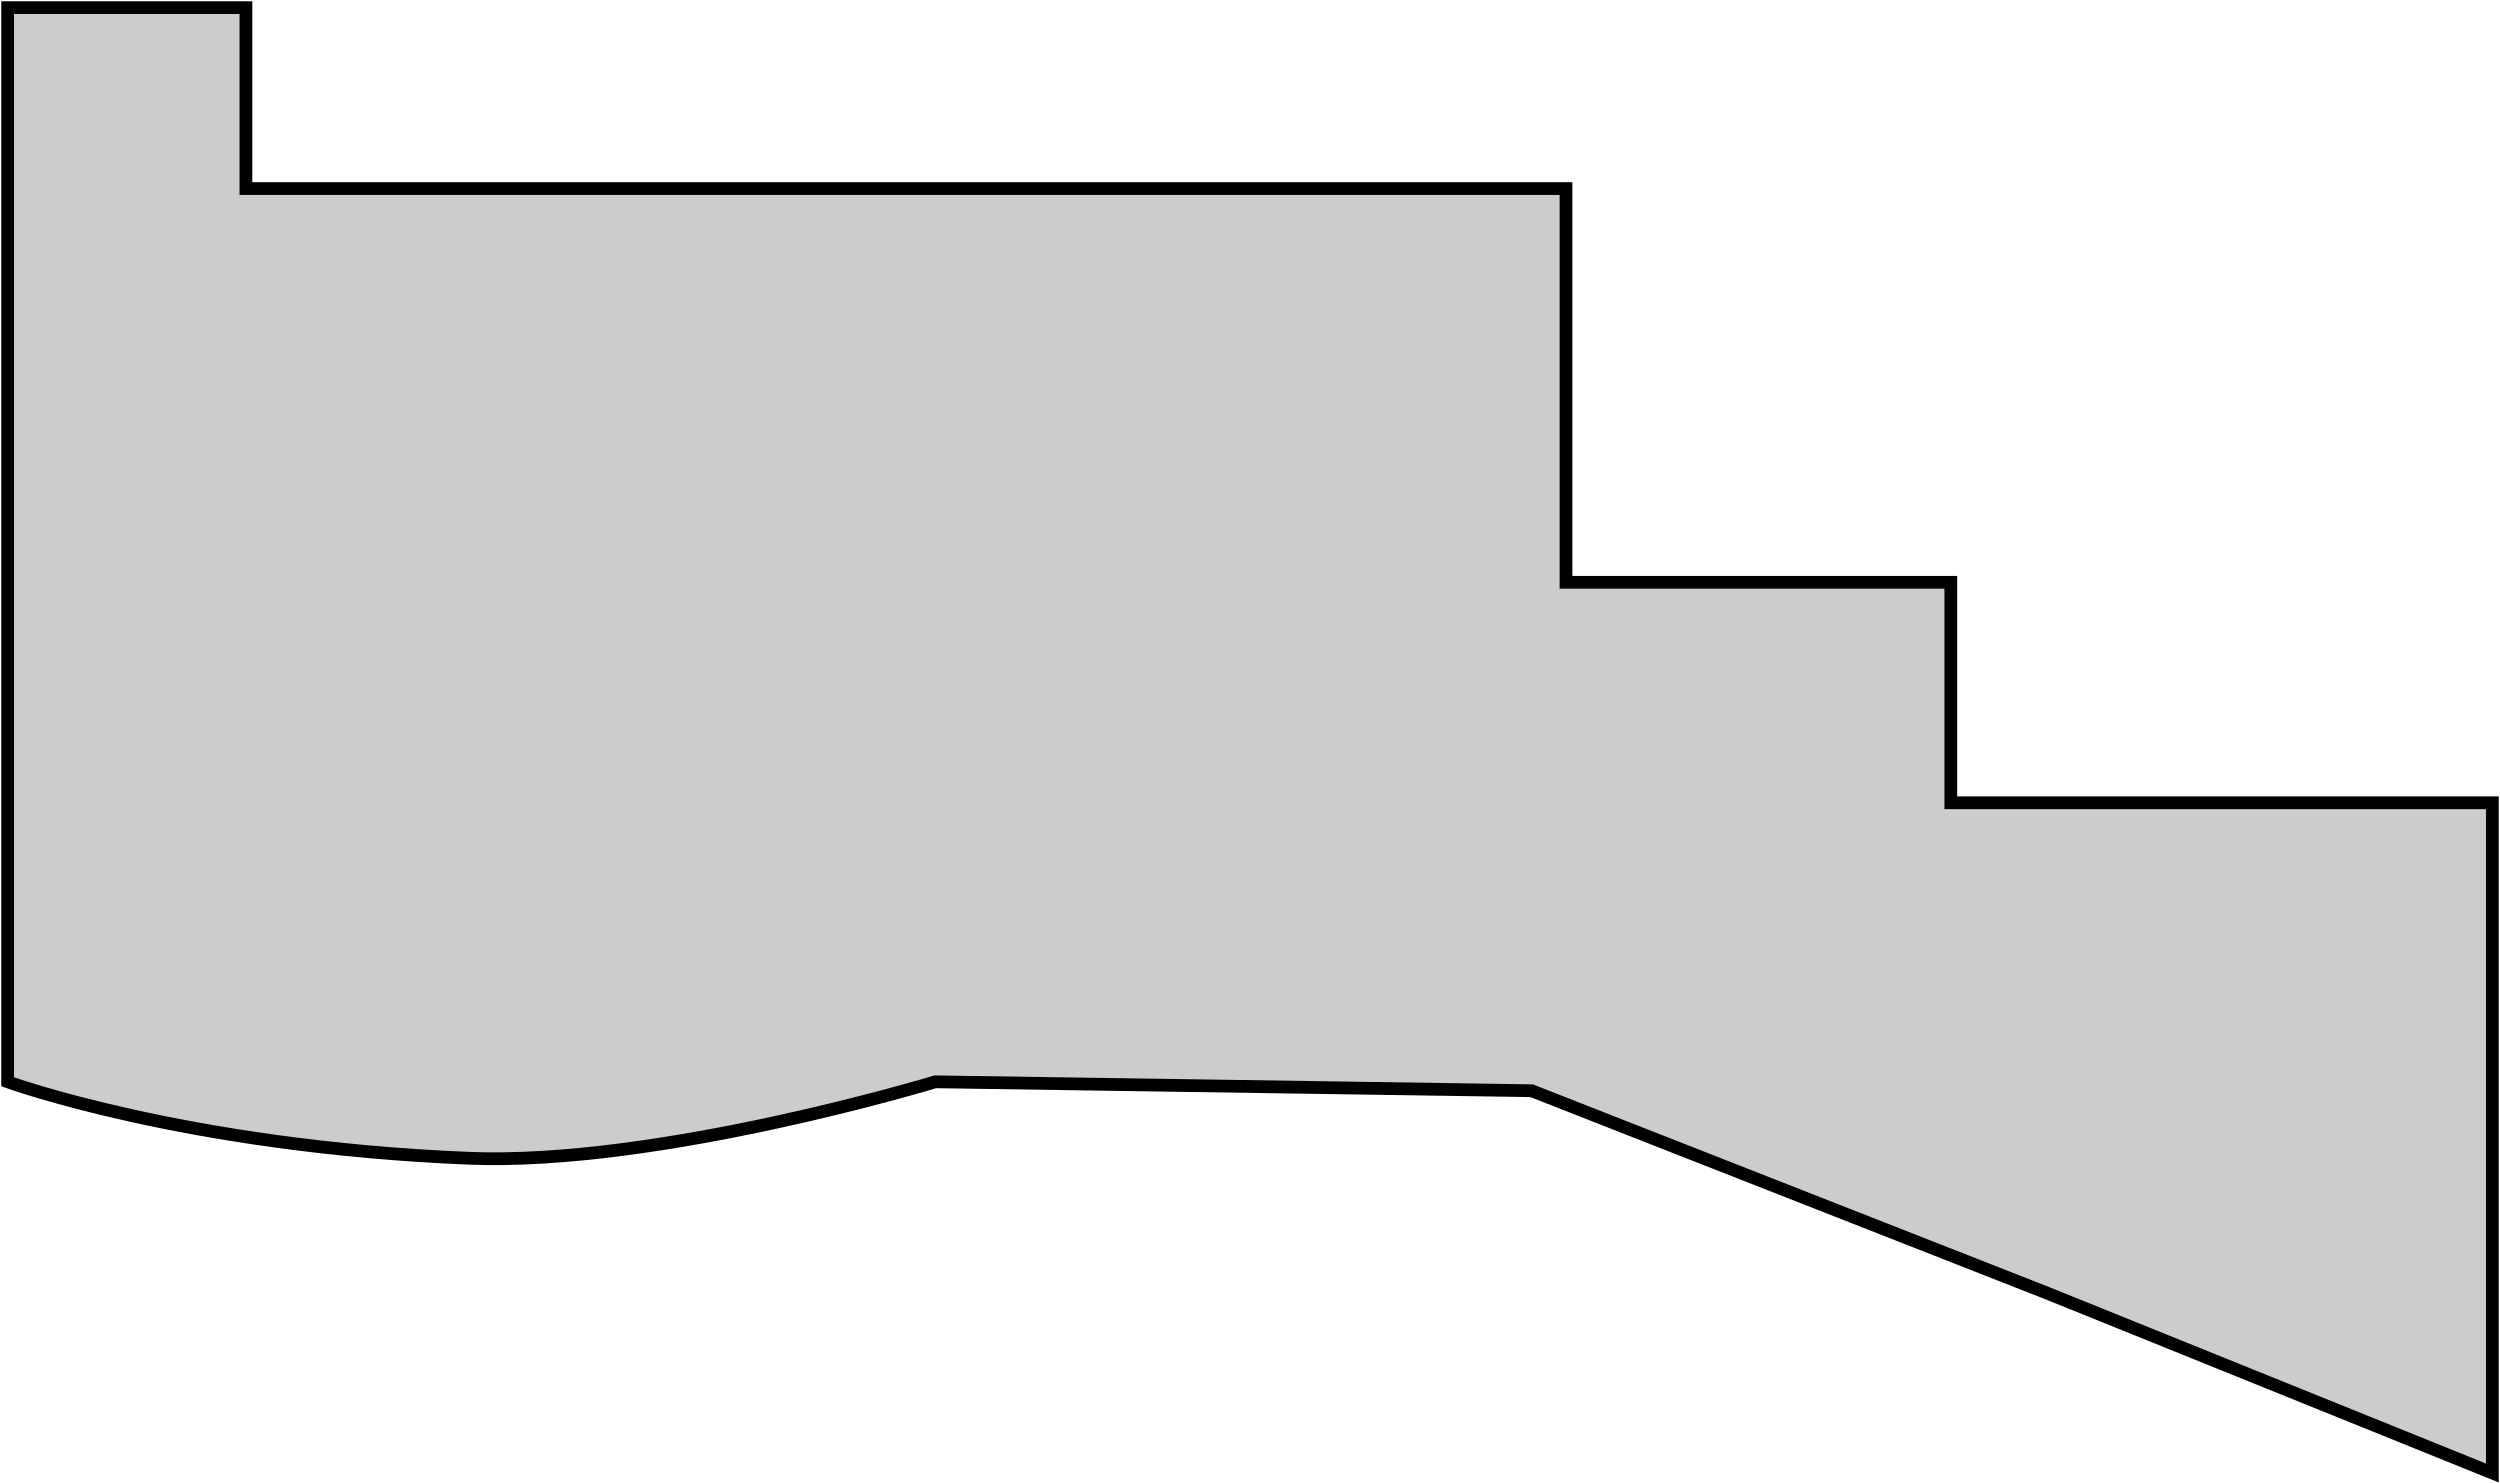 <?xml version="1.0" encoding="UTF-8"?> <svg xmlns="http://www.w3.org/2000/svg" width="981" height="582" viewBox="0 0 981 582" fill="none"><path d="M614.5 74H96.5V3H3V424.5C3 424.5 73 450 184 454.5C258.439 457.518 367 424.5 367 424.5L601 428L803.5 507.5L978 578V315H765.5V228.5H614.5V74Z" fill="black" fill-opacity="0.2" stroke="black" stroke-width="5"></path></svg> 
